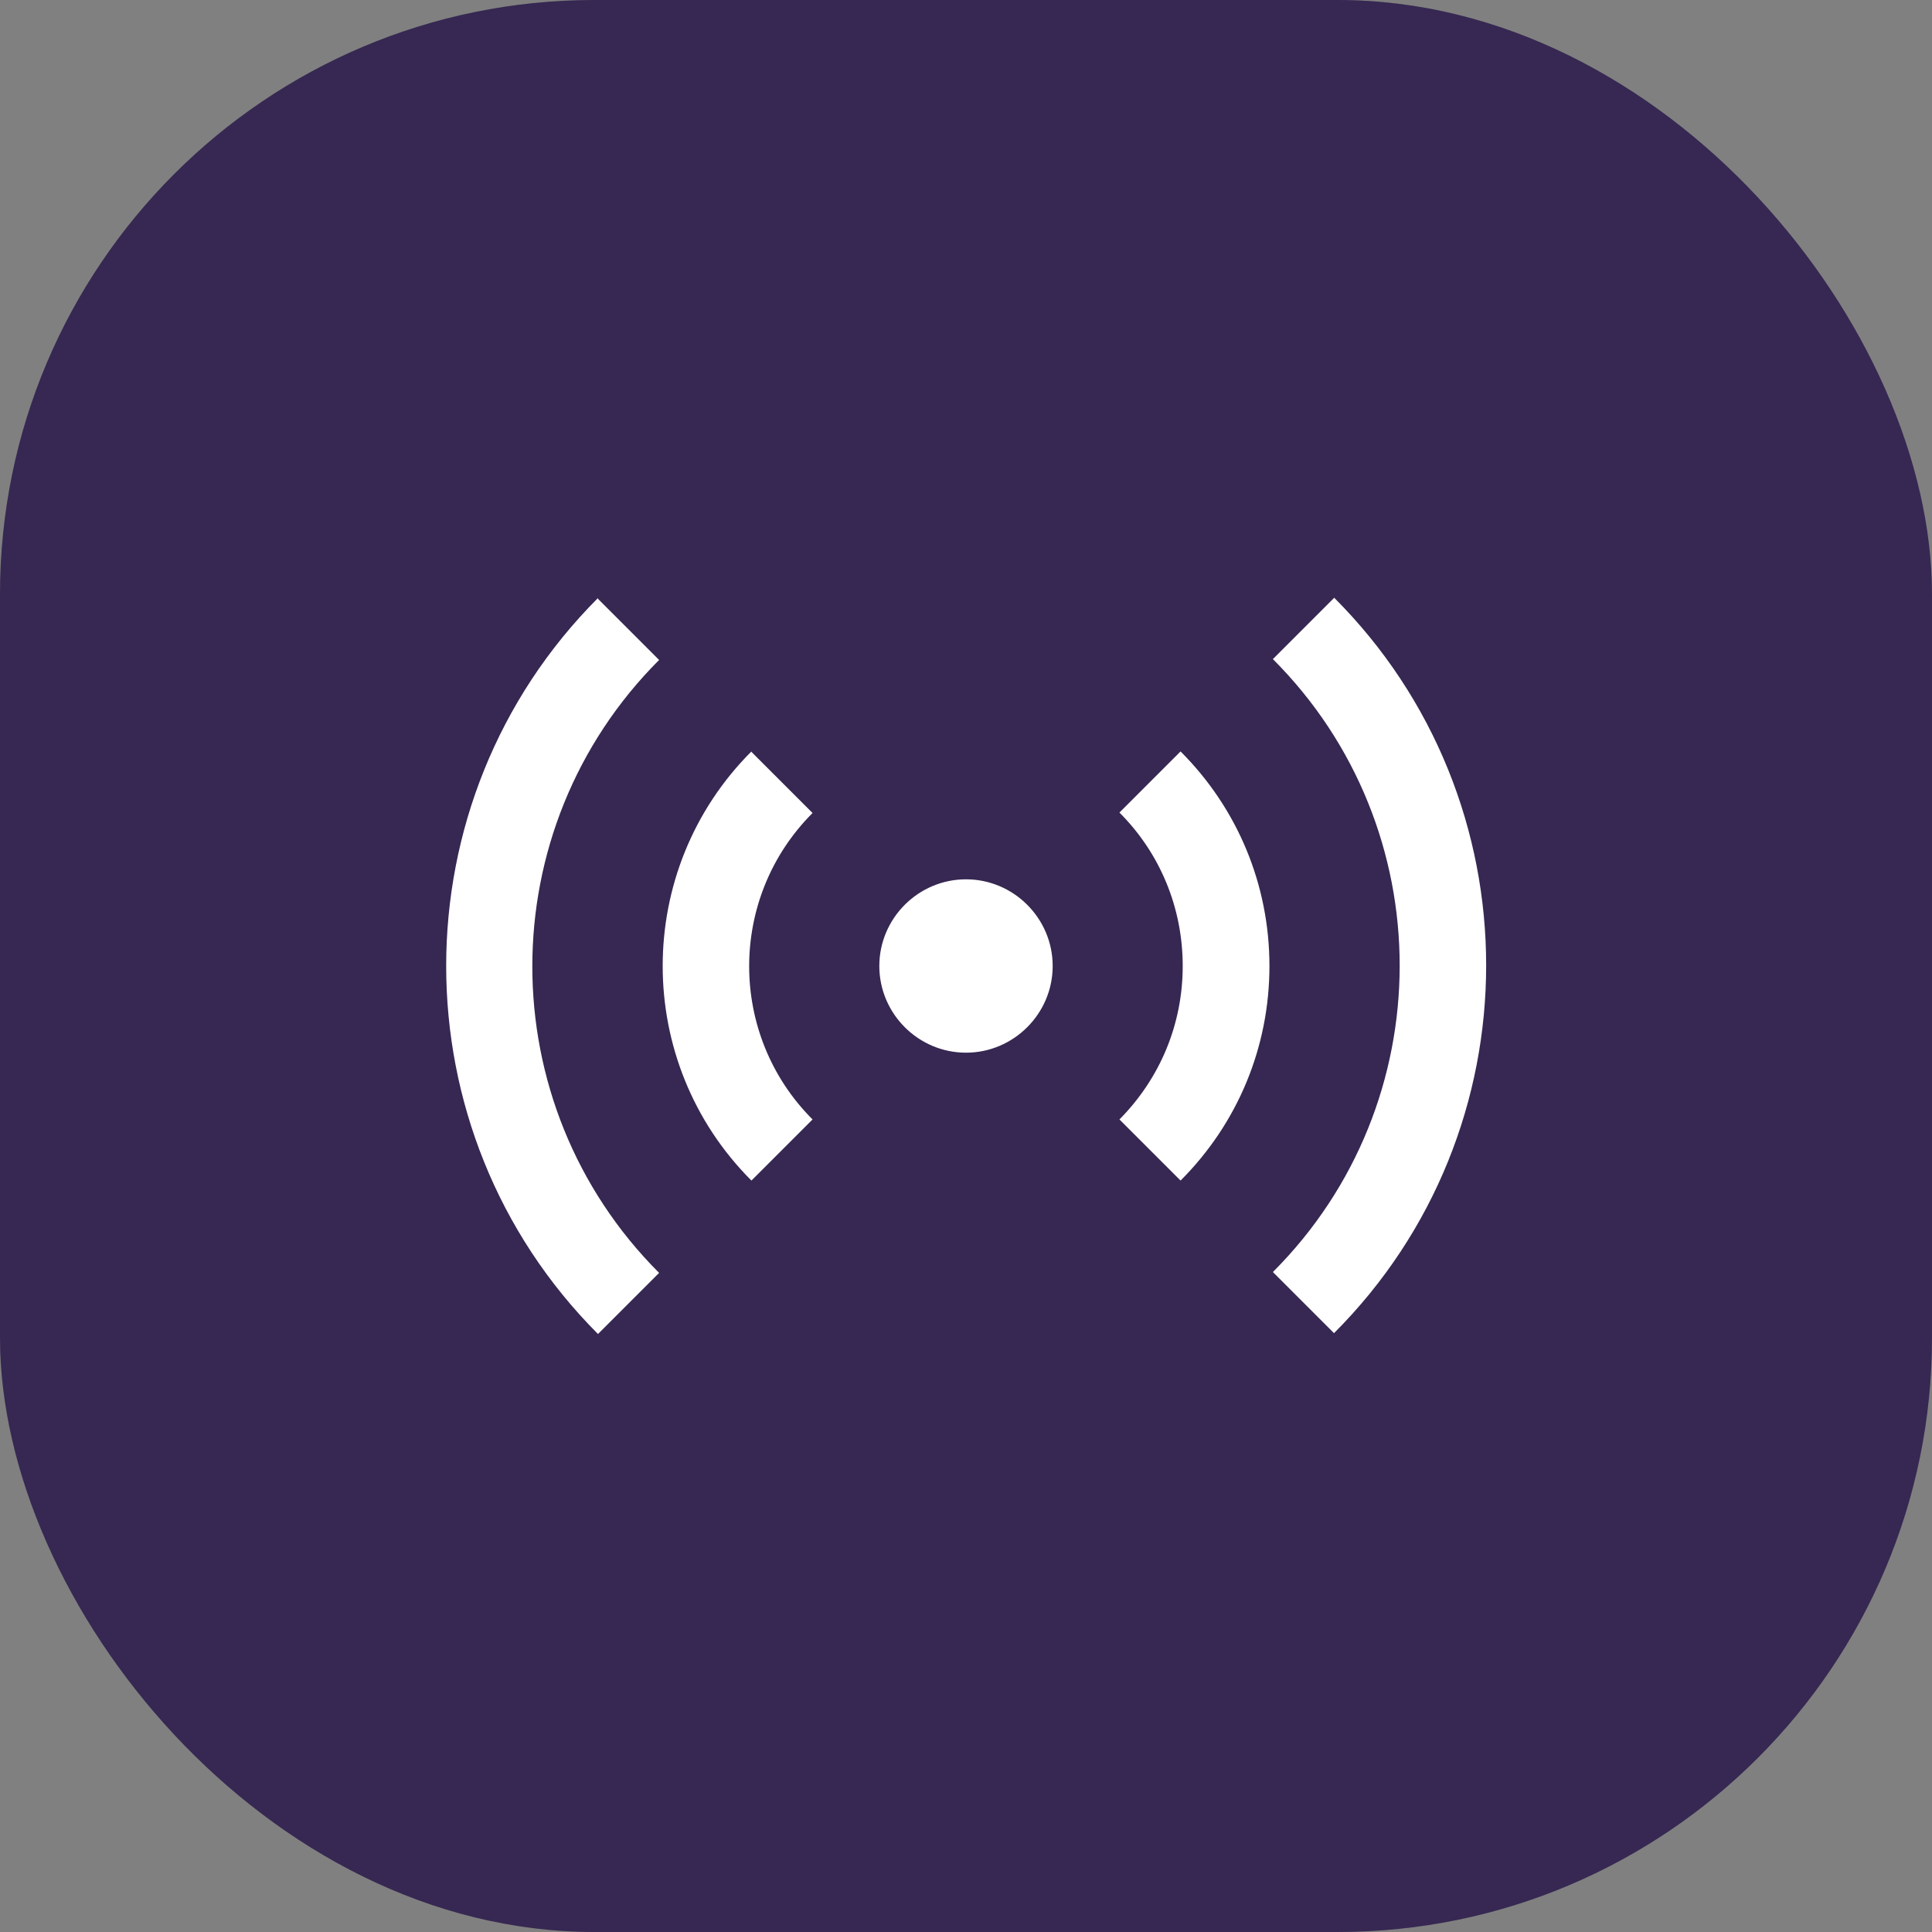 <?xml version="1.0" encoding="UTF-8"?>
<svg xmlns="http://www.w3.org/2000/svg" width="52" height="52" viewBox="0 0 52 52" fill="none">
  <rect x="0" y="0" width="52" height="52" fill="#808080" stroke="none"/>
  <rect width="52" height="52" rx="16" fill="#443266"></rect>
  <rect width="52" height="52" rx="16" fill="black" fill-opacity="0.2"></rect>
  <path d="M28.333 26C28.333 27.283 27.283 28.333 26 28.333C24.717 28.333 23.667 27.283 23.667 26C23.667 24.717 24.717 23.667 26 23.667C27.283 23.667 28.333 24.717 28.333 26ZM35.905 16.095L34.26 17.74C38.81 22.29 38.81 29.687 34.26 34.237L35.905 35.882C41.365 30.422 41.365 21.543 35.905 16.083V16.095ZM30.13 21.87C31.227 22.967 31.833 24.437 31.833 26C31.833 27.563 31.227 29.022 30.13 30.13L31.775 31.775C33.315 30.235 34.167 28.182 34.167 26C34.167 23.818 33.315 21.765 31.775 20.225L30.13 21.87ZM16.095 16.095C10.647 21.555 10.647 30.445 16.095 35.905L17.74 34.26C13.19 29.71 13.19 22.313 17.74 17.763L16.095 16.118V16.095ZM20.225 20.225C17.04 23.41 17.04 28.59 20.225 31.775L21.87 30.13C19.595 27.855 19.595 24.157 21.87 21.882L20.225 20.237V20.225Z" fill="white"></path>
</svg>
